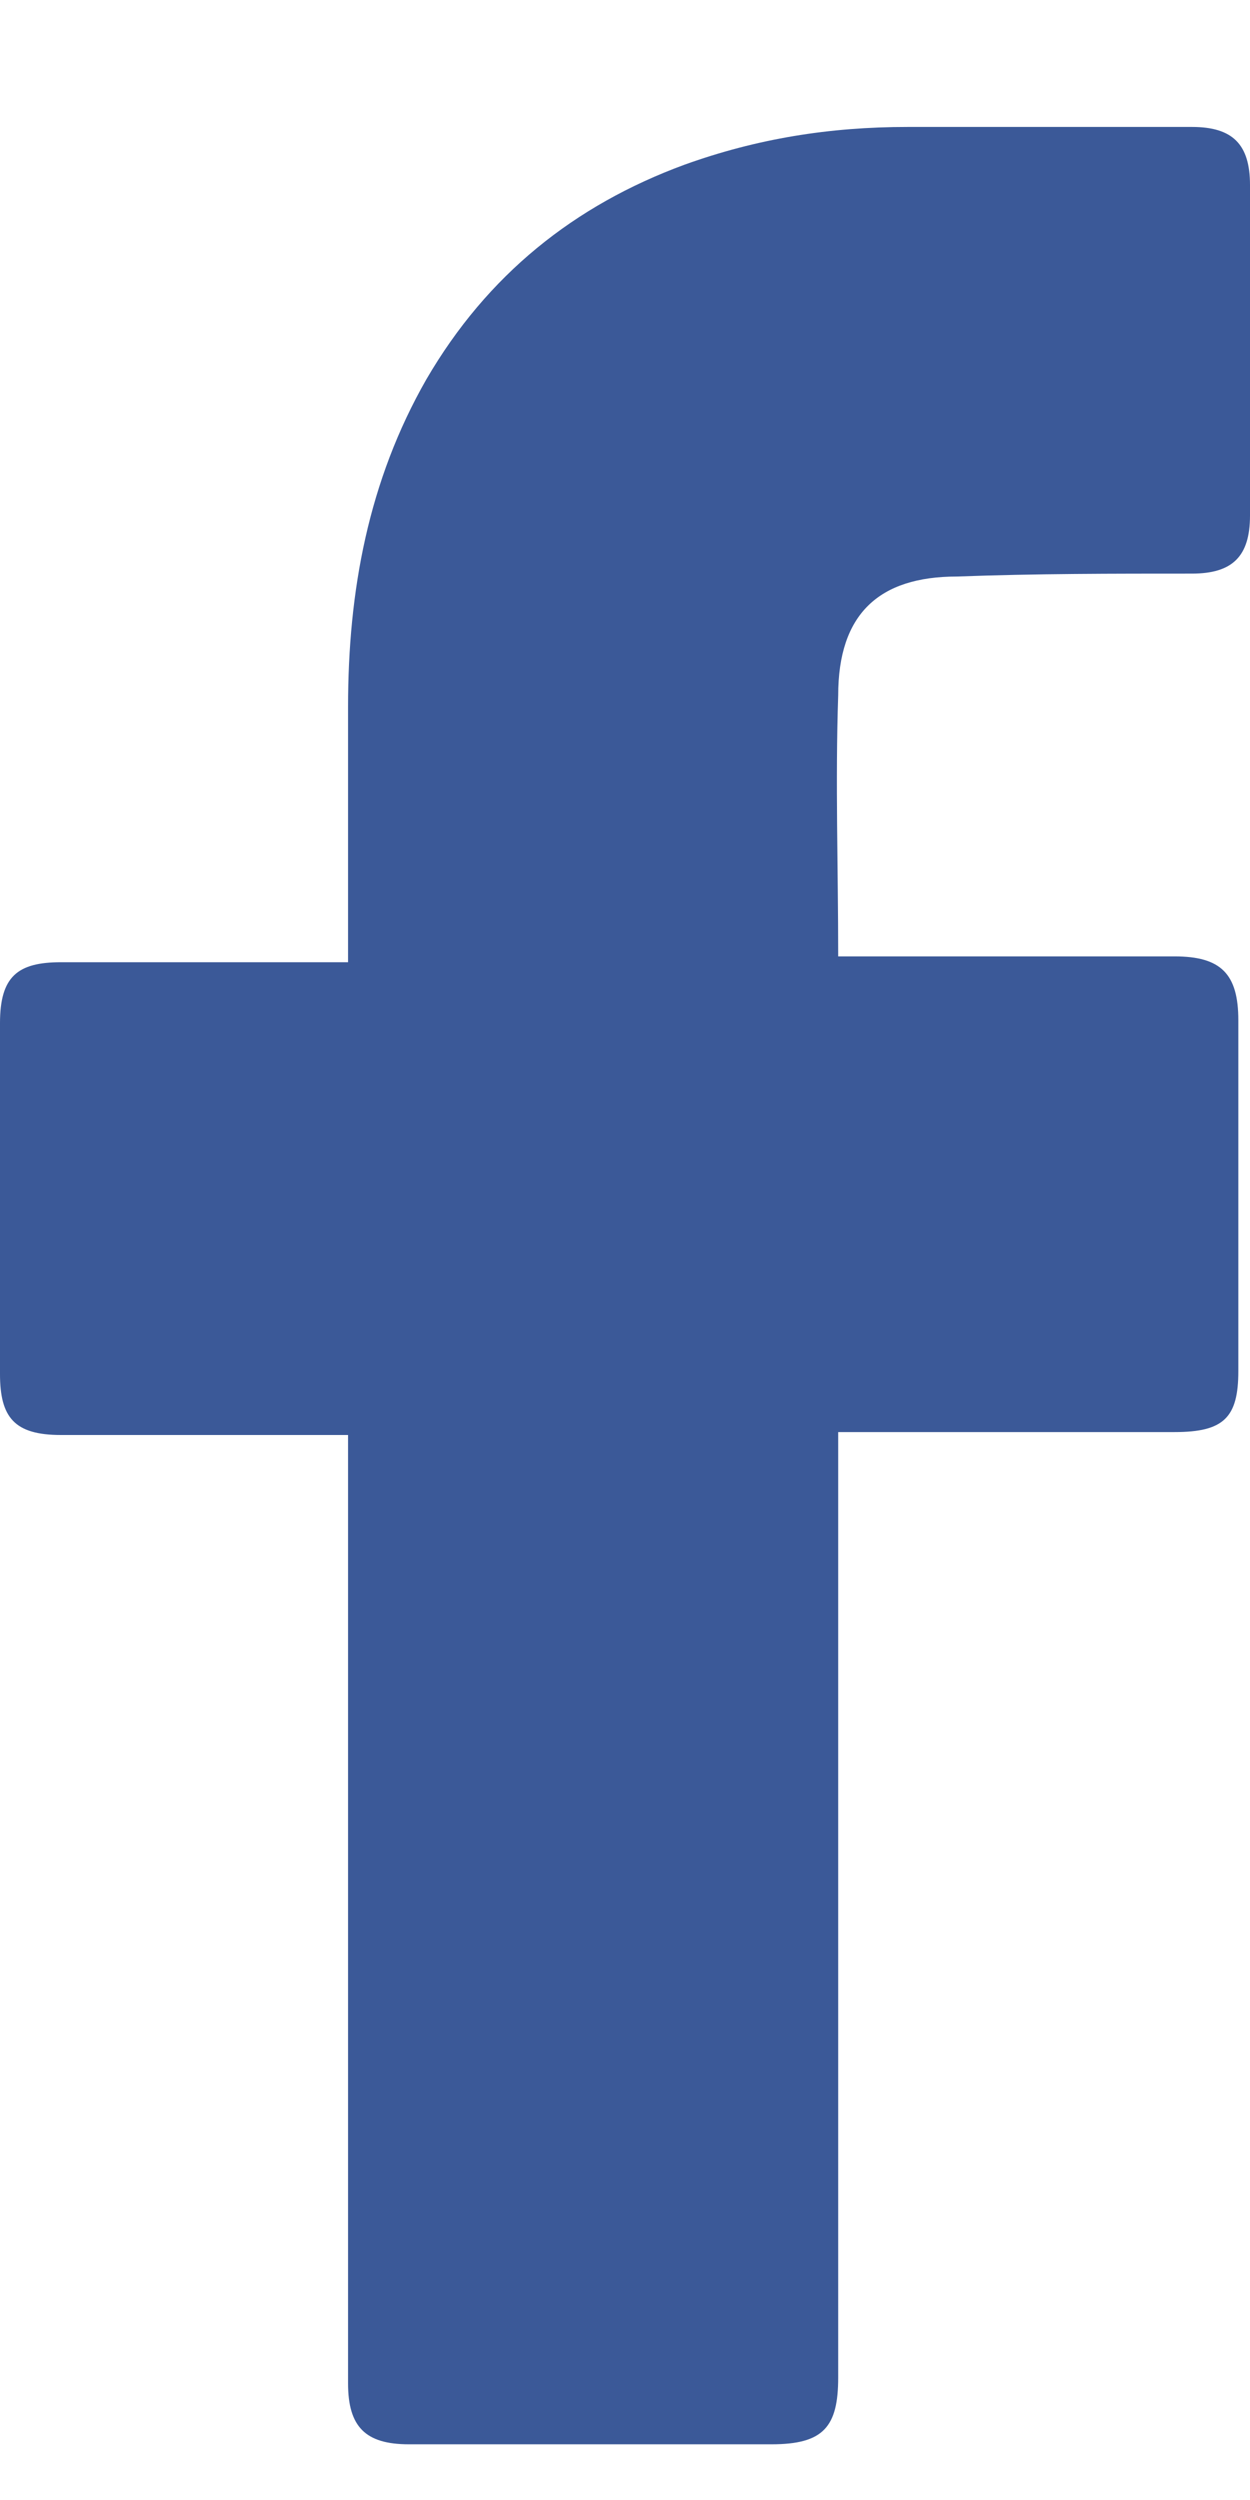 <svg width="9" height="18" viewBox="0 0 9 18" fill="none" xmlns="http://www.w3.org/2000/svg">
<path d="M2.506 10.332C2.443 10.332 1.065 10.332 0.439 10.332C0.104 10.332 0 10.206 0 9.893C0 9.058 0 8.202 0 7.367C0 7.032 0.125 6.928 0.439 6.928H2.506C2.506 6.865 2.506 5.654 2.506 5.09C2.506 4.255 2.652 3.462 3.07 2.731C3.508 1.979 4.135 1.478 4.928 1.186C5.45 0.998 5.972 0.914 6.536 0.914H8.582C8.875 0.914 9 1.039 9 1.332V3.712C9 4.005 8.875 4.13 8.582 4.13C8.019 4.13 7.455 4.13 6.891 4.151C6.327 4.151 6.035 4.422 6.035 5.007C6.014 5.633 6.035 6.239 6.035 6.886H8.457C8.791 6.886 8.916 7.012 8.916 7.346V9.872C8.916 10.206 8.812 10.311 8.457 10.311C7.705 10.311 6.097 10.311 6.035 10.311V17.118C6.035 17.473 5.93 17.599 5.555 17.599C4.677 17.599 3.821 17.599 2.944 17.599C2.631 17.599 2.506 17.473 2.506 17.16C2.506 14.967 2.506 10.394 2.506 10.332Z" fill="#3B5998"/>
</svg>
